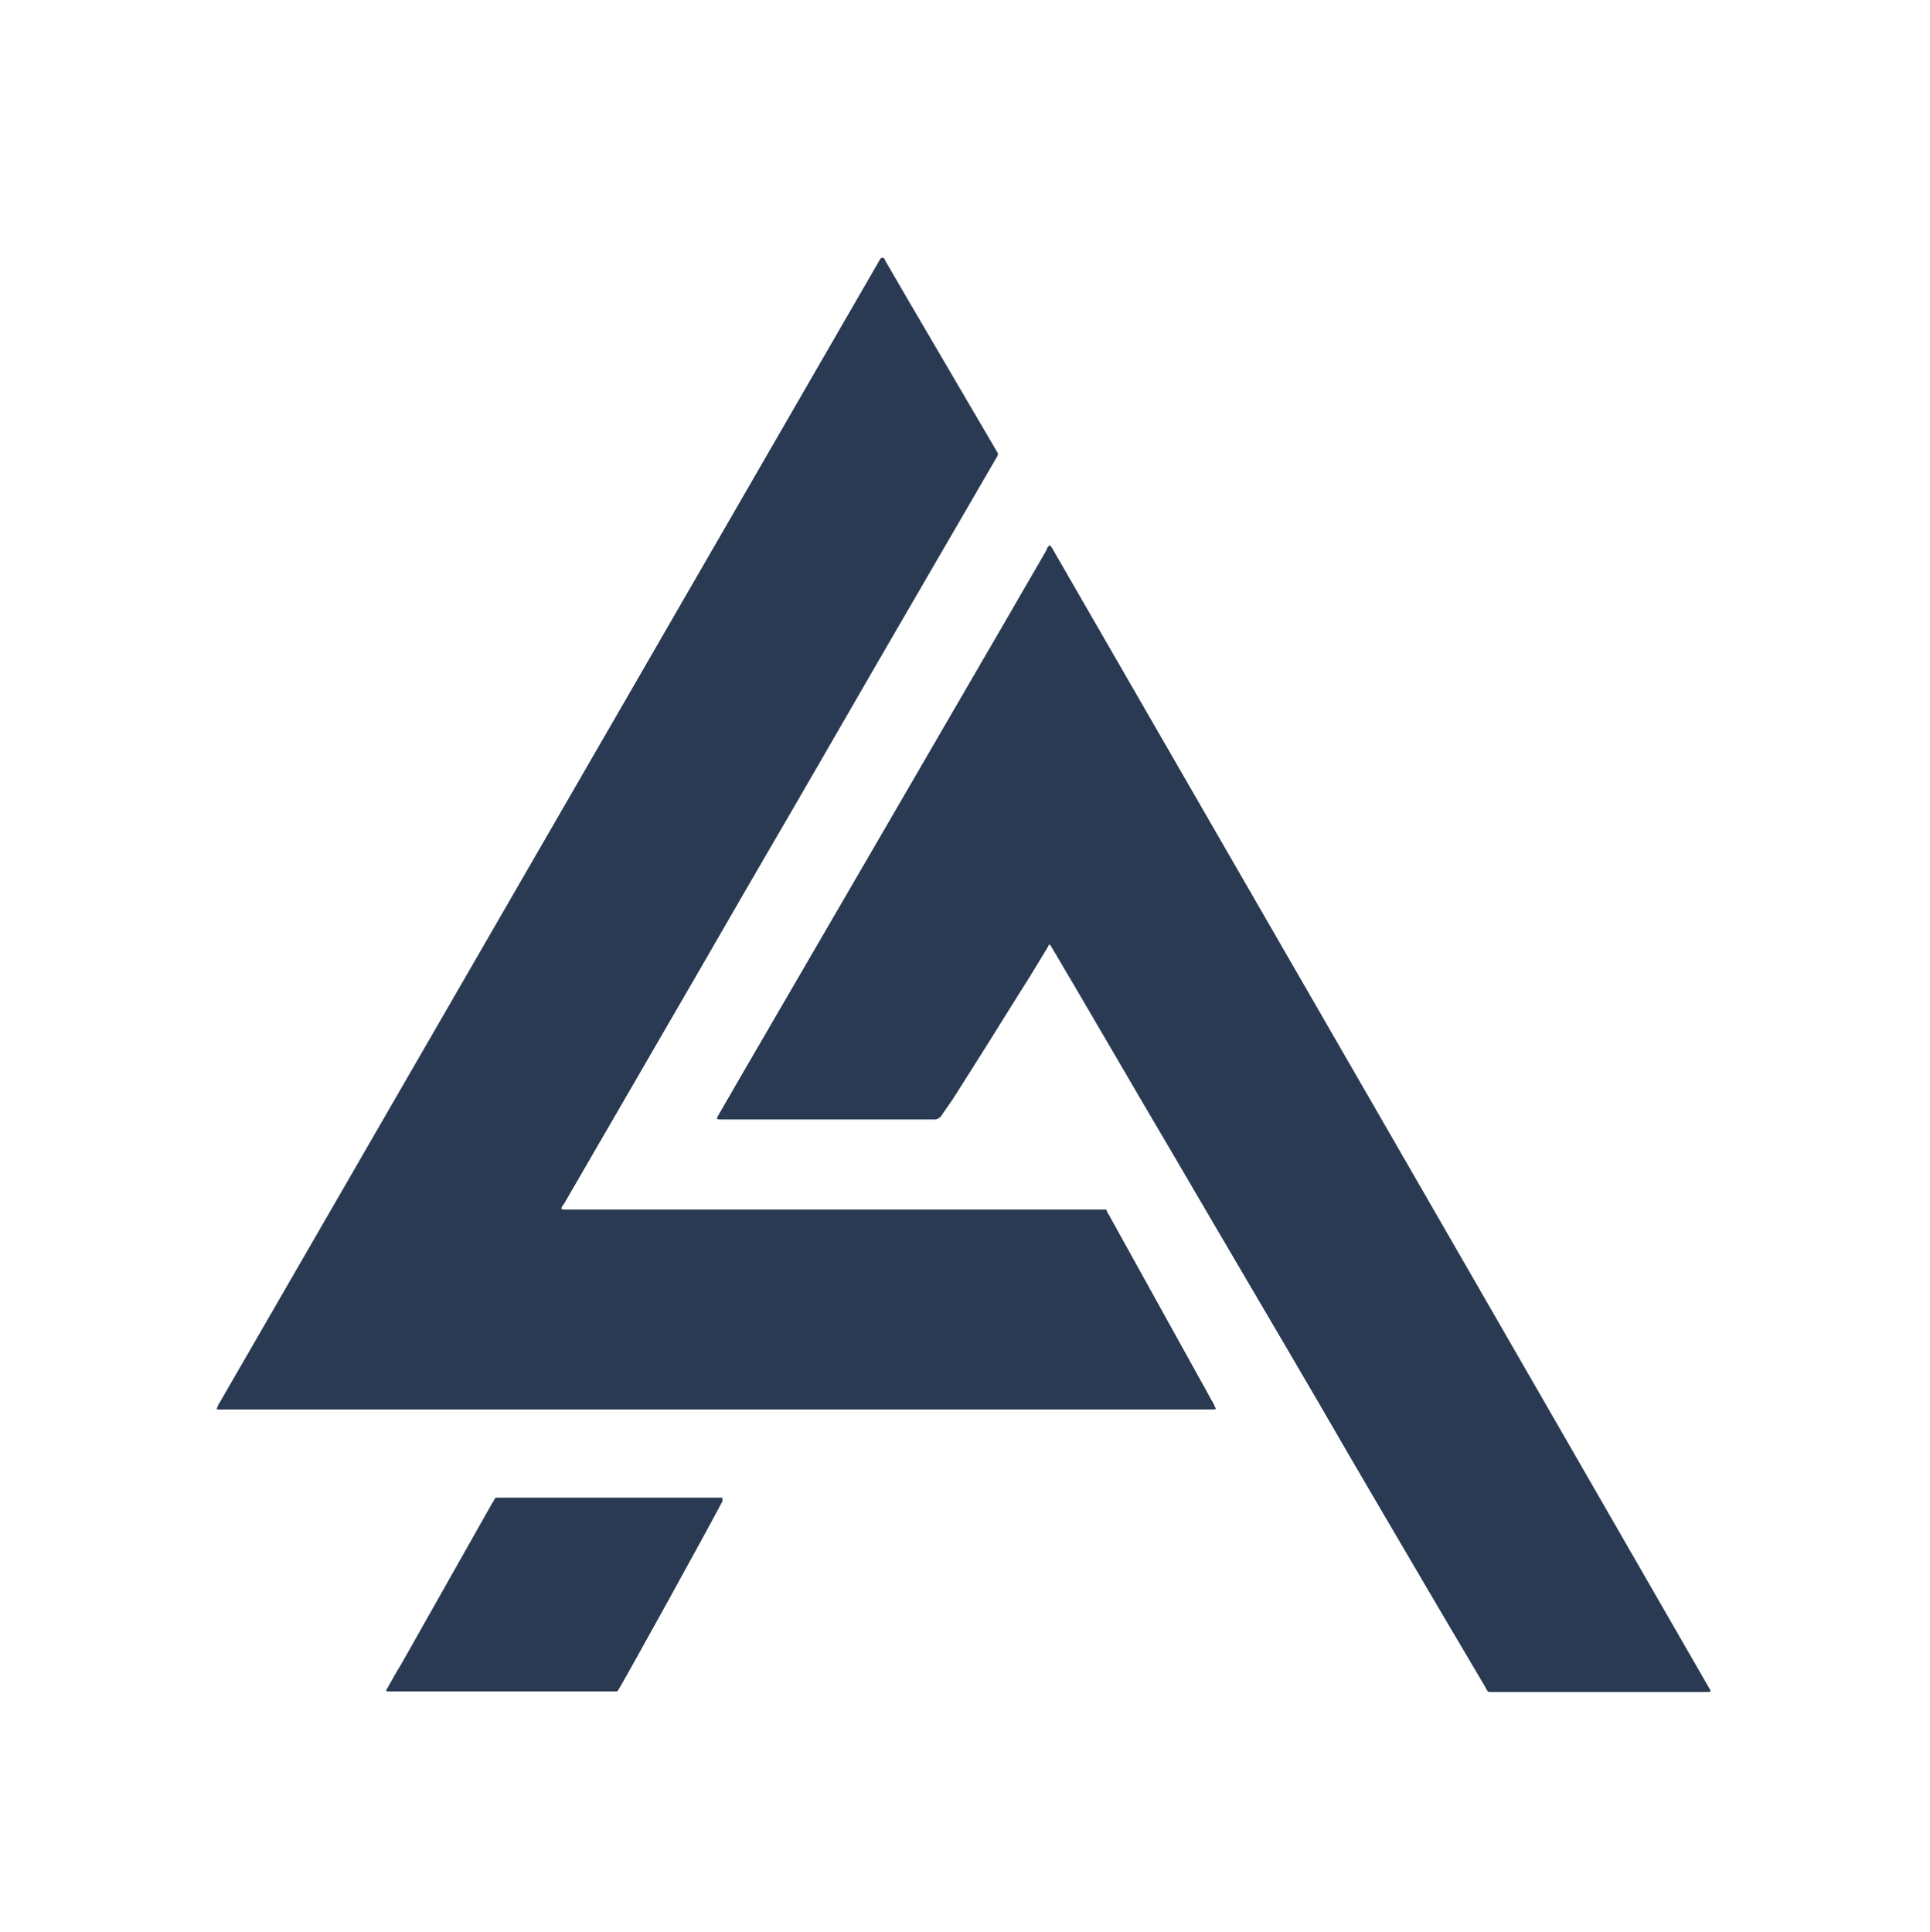 <?xml version="1.0" encoding="utf-8"?>
<!-- Generator: Adobe Illustrator 26.0.1, SVG Export Plug-In . SVG Version: 6.00 Build 0)  -->
<svg version="1.1" id="Livello_1" xmlns="http://www.w3.org/2000/svg" xmlns:xlink="http://www.w3.org/1999/xlink" x="0px" y="0px"
	 viewBox="0 0 310.1 310.5" style="enable-background:new 0 0 310.1 310.5;" xml:space="preserve">
<style type="text/css">
	
		.st0{clip-path:url(#SVGID_00000067955502728534412280000000106262289535467425_);fill:none;stroke:#000000;stroke-width:0.23;stroke-miterlimit:10;}
	
		.st1{clip-path:url(#SVGID_00000067955502728534412280000000106262289535467425_);fill:none;stroke:#000000;stroke-width:0.25;stroke-miterlimit:10;}
	.st2{clip-path:url(#SVGID_00000067955502728534412280000000106262289535467425_);fill:#9DA4AA;}
	.st3{clip-path:url(#SVGID_00000067955502728534412280000000106262289535467425_);enable-background:new    ;}
	
		.st4{clip-path:url(#SVGID_00000067955502728534412280000000106262289535467425_);fill:none;stroke:#293A52;stroke-width:3;stroke-miterlimit:10;}
	.st5{clip-path:url(#SVGID_00000067955502728534412280000000106262289535467425_);fill:#0000CC;}
	.st6{clip-path:url(#SVGID_00000067955502728534412280000000106262289535467425_);fill:#293A52;}
	.st7{clip-path:url(#SVGID_00000147930037764119355290000011404705996659419839_);enable-background:new    ;}
	.st8{clip-path:url(#SVGID_00000130628909291249961260000006327691332180181388_);enable-background:new    ;}
	.st9{clip-path:url(#SVGID_00000067955502728534412280000000106262289535467425_);}
	.st10{fill:#293A52;}
	.st11{fill:#0000CC;}
	.st12{fill:#FFFFFF;}
	.st13{clip-path:url(#SVGID_00000151533522268462383010000007538374910299505047_);fill:#0000CC;}
	.st14{clip-path:url(#SVGID_00000151533522268462383010000007538374910299505047_);fill:#293A52;}
	.st15{clip-path:url(#SVGID_00000151533522268462383010000007538374910299505047_);enable-background:new    ;}
	.st16{clip-path:url(#SVGID_00000046327454883258087200000000437961558661007244_);enable-background:new    ;}
	.st17{clip-path:url(#SVGID_00000177471242269521124740000006462421682025716884_);enable-background:new    ;}
	.st18{clip-path:url(#SVGID_00000150076003749777440450000017874355360855882141_);fill:#0000CC;}
	.st19{clip-path:url(#SVGID_00000150076003749777440450000017874355360855882141_);fill:#293A52;}
	.st20{clip-path:url(#SVGID_00000150076003749777440450000017874355360855882141_);enable-background:new    ;}
	.st21{clip-path:url(#SVGID_00000116201270295995805490000016894165496846121619_);enable-background:new    ;}
	.st22{clip-path:url(#SVGID_00000003822101944604401800000006906292154364030137_);enable-background:new    ;}
</style>
<g>
	<defs>
		<rect id="SVGID_1_" x="-69.5" y="-995.8" width="3513.7" height="1445.5"/>
	</defs>
	<clipPath id="SVGID_00000002379403722808704330000013951523679537729440_">
		<use xlink:href="#SVGID_1_"  style="overflow:visible;"/>
	</clipPath>
</g>
<g>
	<defs>
		<rect id="SVGID_00000160155636147183109940000013315978403717106585_" x="-68.5" y="-995.8" width="3513.7" height="1445.5"/>
	</defs>
	<clipPath id="SVGID_00000147932888717406447010000001973599202415954866_">
		<use xlink:href="#SVGID_00000160155636147183109940000013315978403717106585_"  style="overflow:visible;"/>
	</clipPath>
</g>
<g>
	<defs>
		<rect id="SVGID_00000105424391955629135860000005349627066467448217_" x="-68.5" y="-995.8" width="3513.7" height="1445.5"/>
	</defs>
	<clipPath id="SVGID_00000150098059648715116370000005203886760699777424_">
		<use xlink:href="#SVGID_00000105424391955629135860000005349627066467448217_"  style="overflow:visible;"/>
	</clipPath>
</g>
<g>
	<path class="st10" d="M34.8,226.4c0.4,0.1,0.7,0.1,1,0.1c52.8,0,105.7,0,158.5,0c0.2,0,0.5,0,0.7,0c0.1,0,0.2-0.1,0.4-0.1
		c-0.2-0.3-0.3-0.5-0.4-0.8c-0.7-1.2-1.3-2.4-2-3.6c-5-9-9.9-17.9-14.9-26.9c-0.1-0.1-0.2-0.3-0.2-0.4c-0.1-0.3-0.3-0.4-0.6-0.3
		c-0.3,0-0.6,0-0.9,0c-28.3,0-56.6,0-84.9,0c-0.3,0-0.6,0-0.9,0c-0.1,0-0.2-0.1-0.4-0.1c0-0.3,0.2-0.6,0.4-0.8
		c5.6-9.7,11.2-19.3,16.8-29c5.3-9.1,10.5-18.2,15.8-27.3c5.9-10.1,11.7-20.2,17.6-30.4c6.4-11,12.7-21.9,19.1-32.9
		c0.6-1,0.6-0.8,0-1.8c-4.7-8-9.3-15.9-14-23.9c-1.2-2.1-2.4-4.1-3.6-6.2c-0.1-0.2-0.2-0.5-0.4-0.6c-0.1,0-0.1,0.1-0.2,0.1
		C106.1,103,70.6,164.5,35.1,226C35,226.1,34.9,226.2,34.8,226.4z M274.8,271.8c0-0.1,0-0.1,0-0.2C239.6,210.4,204.3,149.2,169,88
		c-0.1-0.1-0.2-0.2-0.3-0.4c-0.3,0.2-0.4,0.5-0.5,0.8c-3.3,5.6-6.5,11.2-9.8,16.9c-7.1,12.2-14.2,24.4-21.2,36.5
		c-6.2,10.7-12.4,21.3-18.6,32c-1,1.7-2,3.5-3,5.2c-0.1,0.2-0.3,0.4-0.3,0.7c0.2,0,0.4,0.1,0.6,0.1c1.5,0,3,0,4.5,0
		c2.2,0,4.4,0,6.7,0c3.6,0,7.2,0,10.8,0c3.5,0,7.1,0,10.6,0c0.6,0,1.2,0,1.7,0c0.5,0,0.9-0.2,1.1-0.6c0.6-0.9,1.2-1.8,1.8-2.6
		c3.7-5.8,7.4-11.7,11-17.5c1.5-2.3,2.9-4.7,4.3-7c0.1-0.2,0.1-0.4,0.4-0.4c0.2,0.3,0.3,0.5,0.5,0.8c6.5,11,12.9,22.1,19.4,33.1
		c7.7,13.2,15.5,26.4,23.2,39.6c6.5,11.1,13,22.1,19.4,33.2c2.5,4.2,5,8.5,7.5,12.7c0.1,0.3,0.3,0.6,0.5,0.7c11.8,0,23.6,0,35.4,0
		C274.7,271.8,274.8,271.8,274.8,271.8z M116.1,240.8c-0.1-0.1-0.1-0.1-0.1-0.1c0,0,0,0-0.1,0c-0.1,0-0.2,0-0.2,0
		c-11.8,0-23.5,0-35.3,0c-0.2,0-0.4,0-0.5,0c0,0,0,0-0.1,0c0,0,0,0-0.1,0.1c-0.1,0.3-0.3,0.6-0.5,0.9c-4.8,8.5-9.6,17-14.4,25.5
		c-0.8,1.3-1.5,2.7-2.3,4c-0.1,0.2-0.3,0.4-0.2,0.6c0,0,0,0,0.1,0c0,0,0.1,0,0.1,0c11.9,0,23.8,0,35.8,0c0.2,0,0.5,0,0.7,0
		c0,0,0,0,0.1,0c0,0,0,0,0.1,0c0.5-0.6,15-26.9,16.9-30.6C116,241.1,116.1,240.9,116.1,240.8z"/>
	<path class="st10" d="M34.8,226.4c0.1-0.2,0.2-0.3,0.2-0.5c35.5-61.5,71-122.9,106.5-184.4c0,0,0.1,0,0.2-0.1
		c0.2,0.1,0.3,0.4,0.4,0.6c1.2,2.1,2.4,4.1,3.6,6.2c4.7,8,9.3,15.9,14,23.9c0.6,1,0.6,0.8,0,1.8c-6.4,11-12.7,21.9-19.1,32.9
		c-5.9,10.1-11.7,20.2-17.6,30.4c-5.3,9.1-10.5,18.2-15.8,27.3c-5.6,9.7-11.2,19.3-16.8,29c-0.1,0.2-0.3,0.5-0.4,0.8
		c0.1,0,0.3,0.1,0.4,0.1c0.3,0,0.6,0,0.9,0c28.3,0,56.6,0,84.9,0c0.3,0,0.6,0,0.9,0c0.3,0,0.5,0.1,0.6,0.3c0.1,0.1,0.1,0.3,0.2,0.4
		c5,9,9.9,17.9,14.9,26.9c0.7,1.2,1.3,2.4,2,3.6c0.1,0.2,0.3,0.5,0.4,0.8c-0.2,0.1-0.3,0.1-0.4,0.1c-0.2,0-0.5,0-0.7,0
		c-52.8,0-105.7,0-158.5,0C35.5,226.5,35.2,226.6,34.8,226.4z"/>
	<path class="st10" d="M274.8,271.8c-0.1,0-0.1,0.1-0.2,0.1c-11.8,0-23.6,0-35.4,0c-0.3-0.2-0.4-0.5-0.5-0.7
		c-2.5-4.2-5-8.5-7.5-12.7c-6.5-11.1-13-22.1-19.4-33.2c-7.7-13.2-15.5-26.4-23.2-39.6c-6.5-11-12.9-22.1-19.4-33.1
		c-0.2-0.3-0.3-0.5-0.5-0.8c-0.3,0-0.3,0.2-0.4,0.4c-1.4,2.3-2.9,4.7-4.3,7c-3.7,5.8-7.3,11.7-11,17.5c-0.6,0.9-1.2,1.8-1.8,2.6
		c-0.3,0.4-0.6,0.6-1.1,0.6c-0.6,0-1.2,0-1.7,0c-3.5,0-7.1,0-10.6,0c-3.6,0-7.2,0-10.8,0c-2.2,0-4.4,0-6.7,0c-1.5,0-3,0-4.5,0
		c-0.2,0-0.4,0-0.6-0.1c0-0.3,0.2-0.5,0.3-0.7c1-1.7,2-3.5,3-5.2c6.2-10.7,12.4-21.3,18.6-32c7.1-12.2,14.2-24.4,21.2-36.5
		c3.3-5.6,6.5-11.2,9.8-16.9c0.1-0.3,0.2-0.6,0.5-0.8c0.1,0.1,0.2,0.2,0.3,0.4c35.3,61.2,70.6,122.4,105.9,183.6
		C274.9,271.6,274.8,271.7,274.8,271.8z"/>
	<path class="st10" d="M116.1,240.8c-0.1,0.2-0.1,0.3-0.2,0.4c-1.9,3.6-16.4,29.9-16.9,30.6c0,0,0,0-0.1,0c0,0,0,0-0.1,0
		c-0.2,0-0.5,0-0.7,0c-11.9,0-23.8,0-35.8,0c0,0-0.1,0-0.1,0c0,0,0,0-0.1,0c-0.1-0.3,0.1-0.4,0.2-0.6c0.7-1.3,1.5-2.7,2.3-4
		c4.8-8.5,9.6-17,14.4-25.5c0.2-0.3,0.4-0.6,0.5-0.9c0.1,0,0.1-0.1,0.1-0.1c0,0,0,0,0.1,0c0.2,0,0.4,0,0.5,0c11.8,0,23.5,0,35.3,0
		c0.1,0,0.2,0,0.2,0c0,0,0,0,0.1,0C116,240.7,116,240.7,116.1,240.8z"/>
</g>
</svg>
